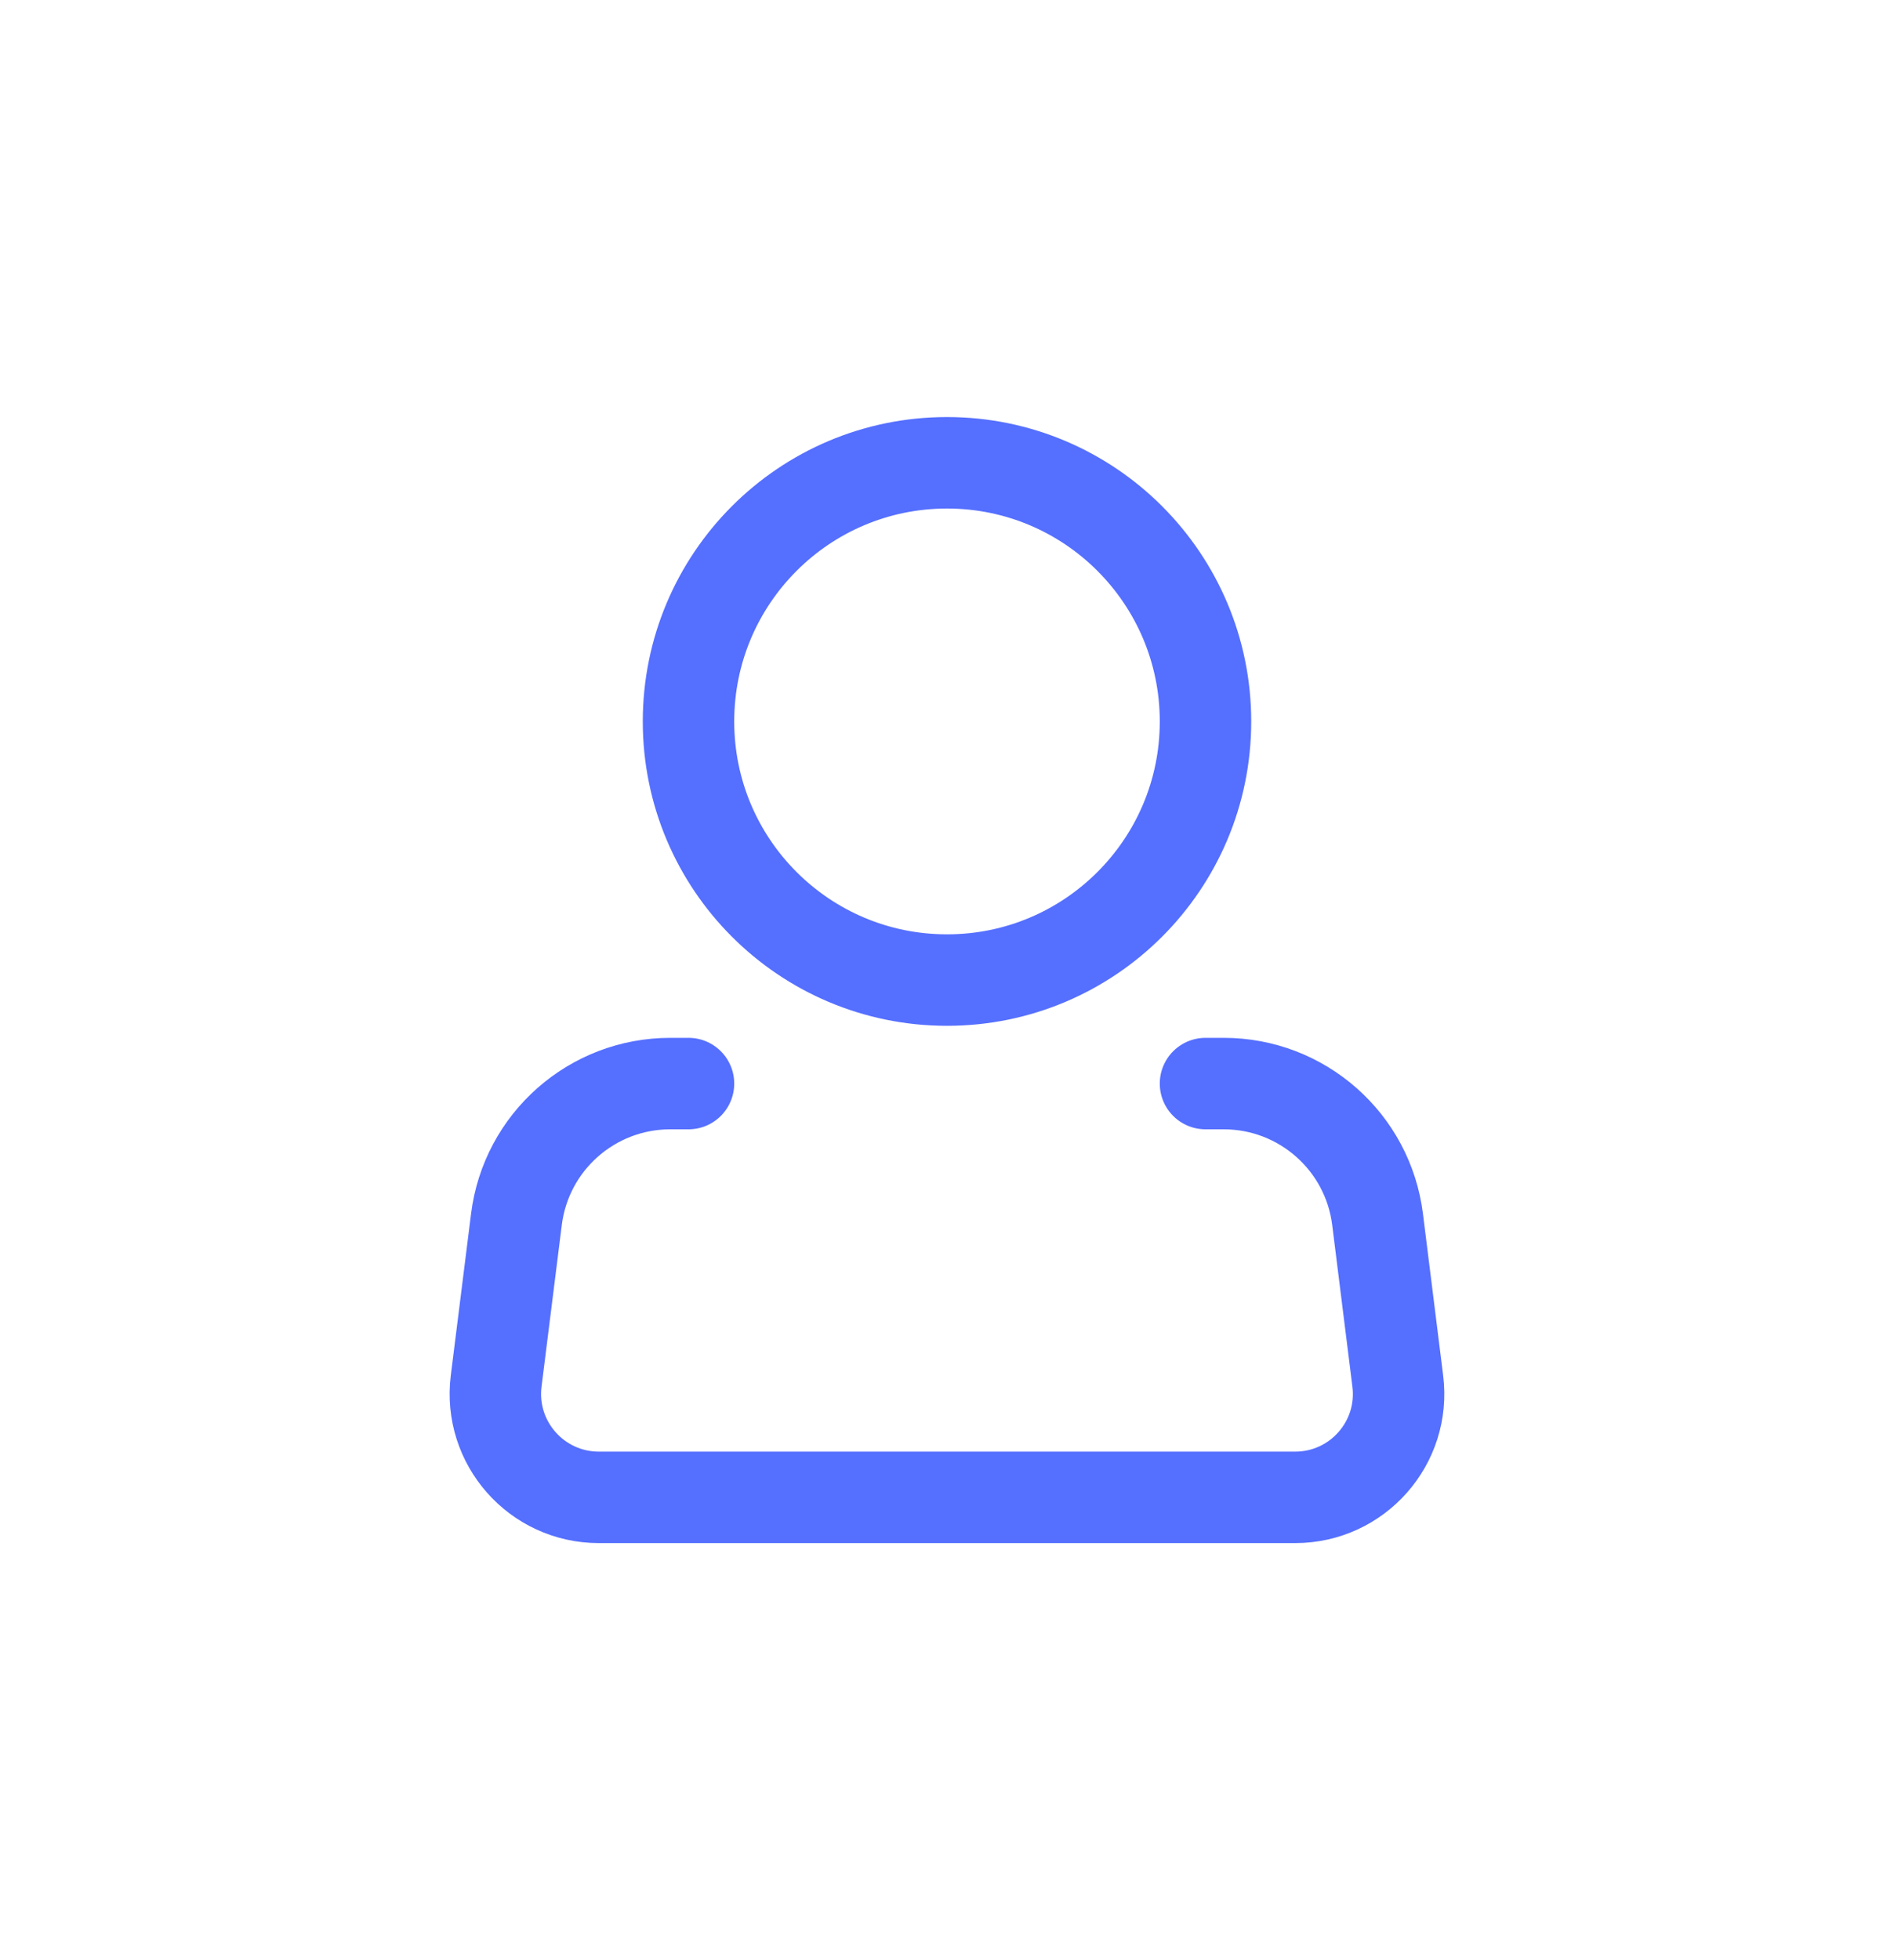 <svg width="29" height="30" viewBox="0 0 29 30" fill="none" xmlns="http://www.w3.org/2000/svg">
<path d="M14.5 15C16.686 15 18.458 13.228 18.458 11.042C18.458 8.856 16.686 7.083 14.5 7.083C12.314 7.083 10.542 8.856 10.542 11.042C10.542 13.228 12.314 15 14.5 15Z" stroke="#556FFF" stroke-width="1.4"/>
<path d="M18.458 16.584H18.737C19.934 16.584 20.945 17.475 21.093 18.664L21.402 21.137C21.521 22.082 20.784 22.917 19.831 22.917H9.169C8.216 22.917 7.479 22.082 7.597 21.137L7.907 18.664C8.055 17.475 9.065 16.584 10.263 16.584H10.542" stroke="#556FFF" stroke-width="1.4" stroke-linecap="round" stroke-linejoin="round"/>
</svg>
